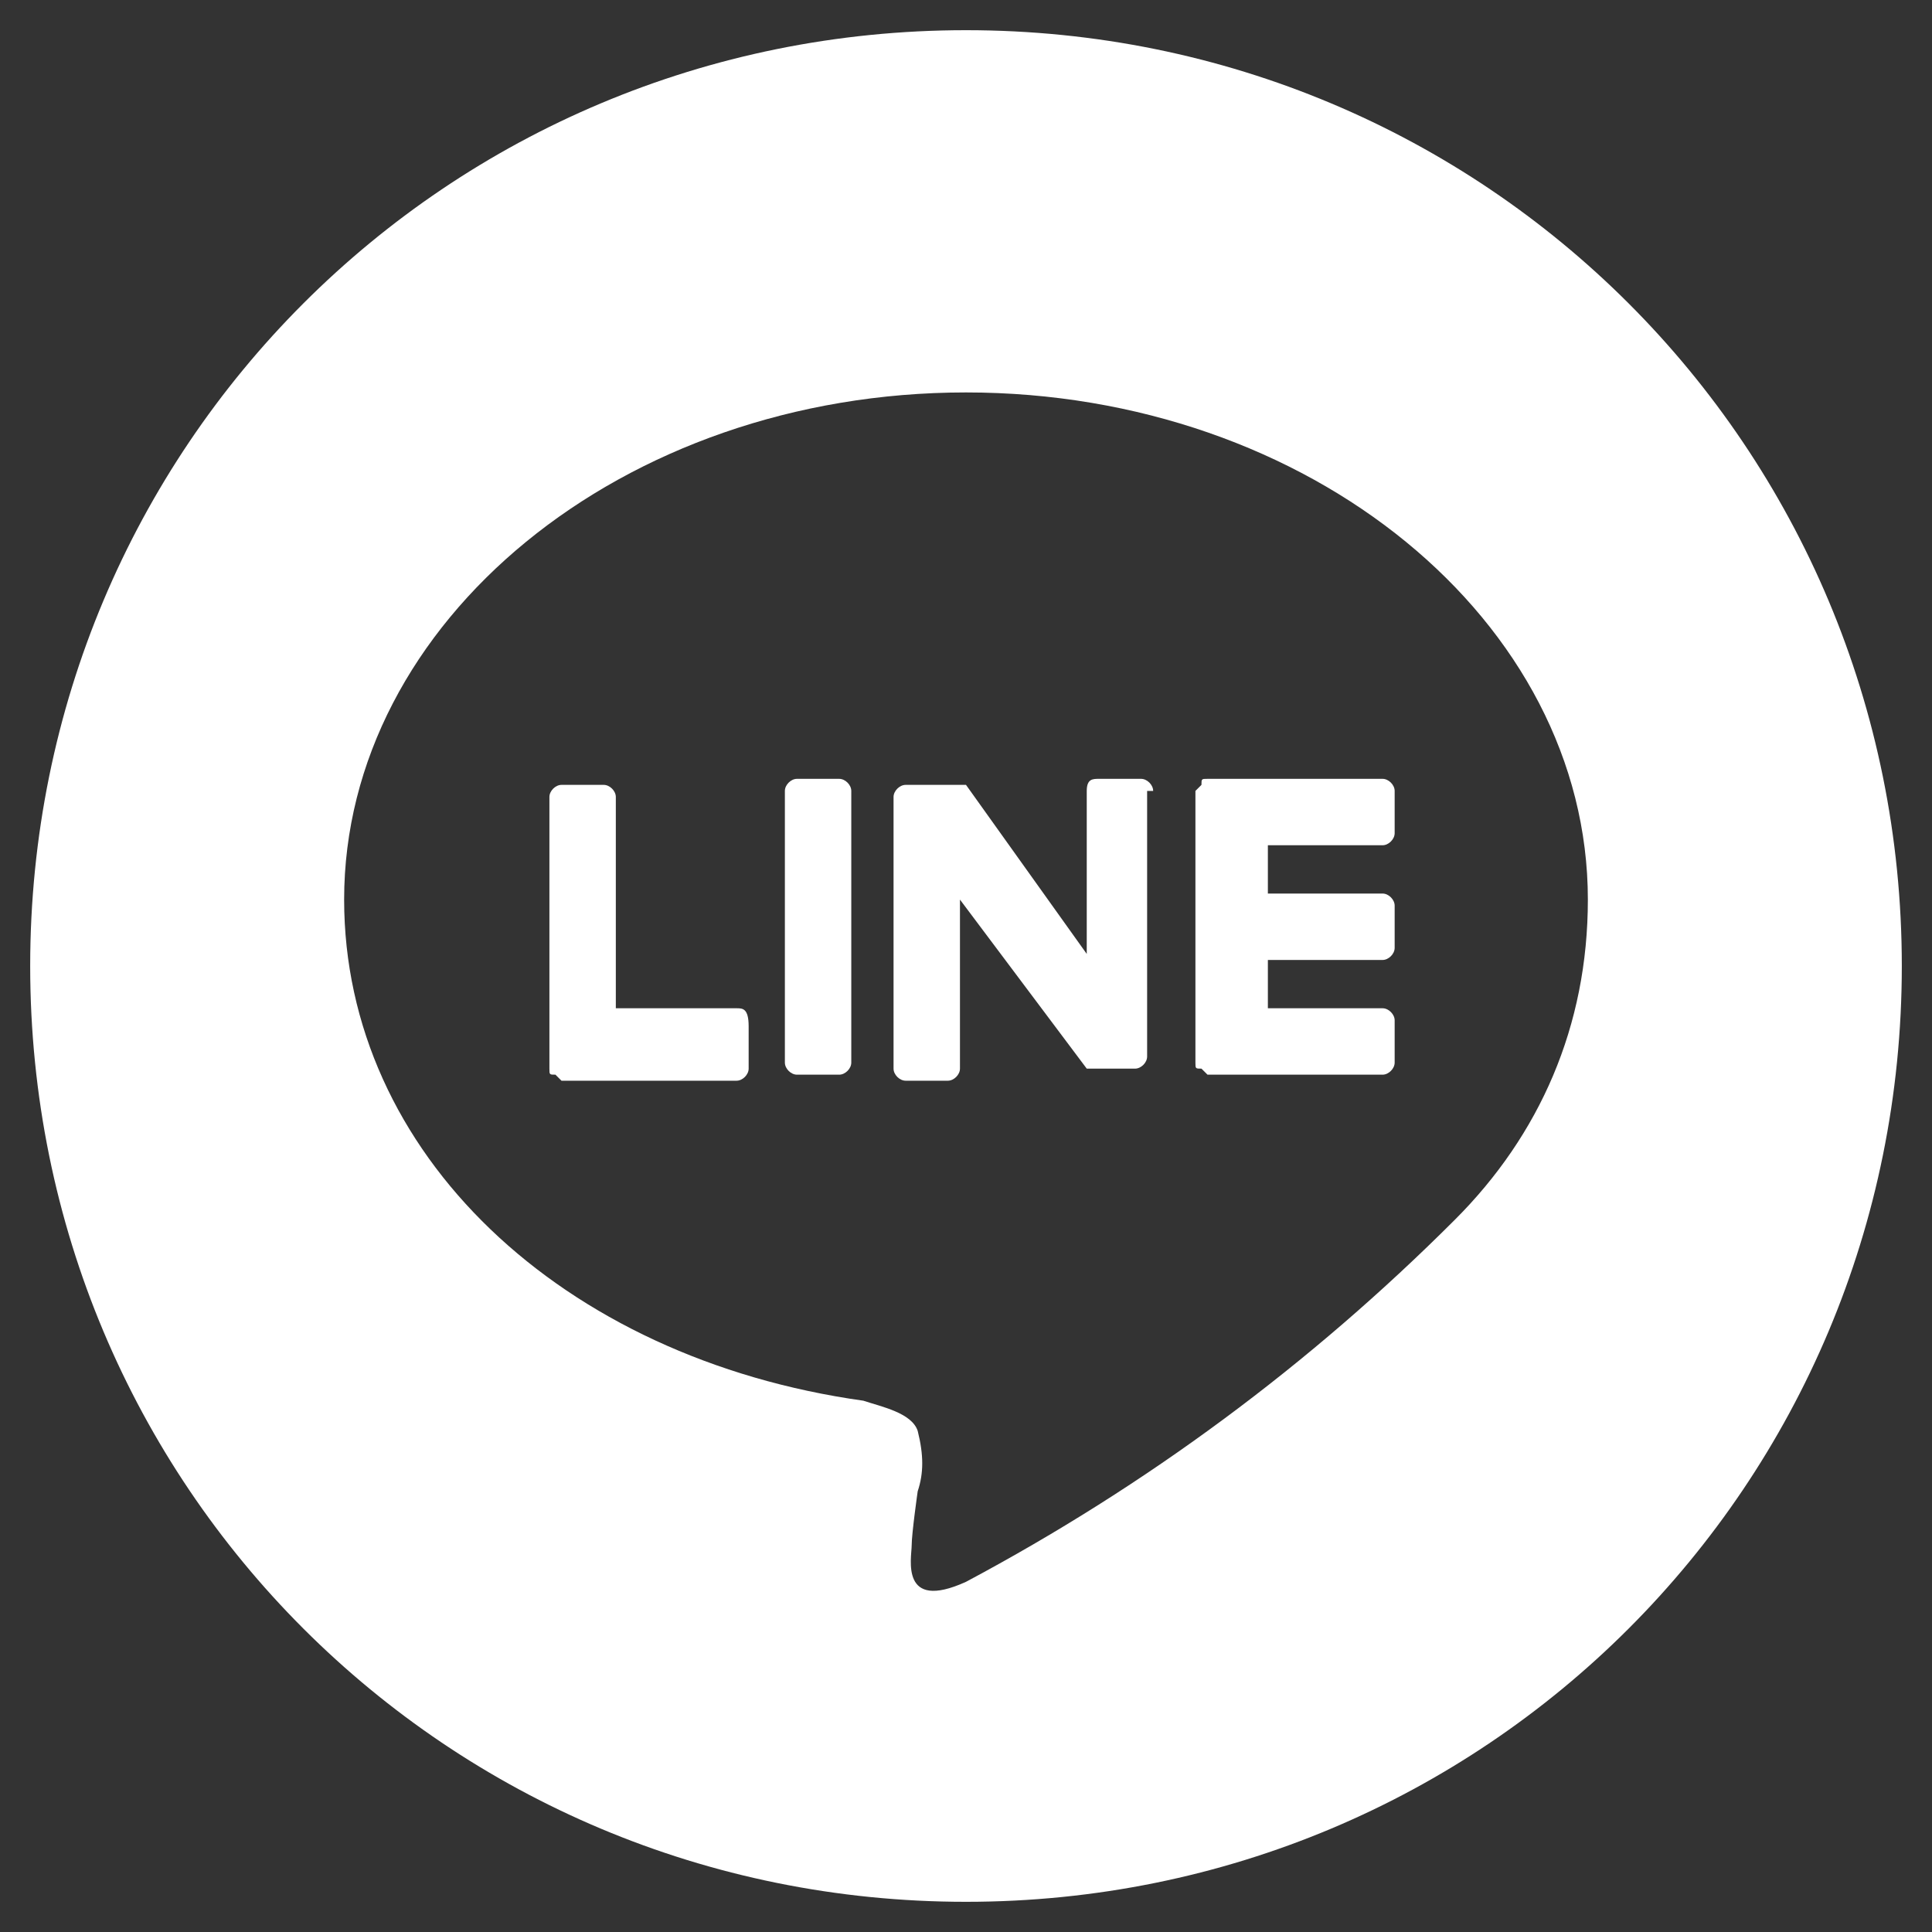 <?xml version="1.0" encoding="utf-8"?>
<!-- Generator: Adobe Illustrator 25.2.1, SVG Export Plug-In . SVG Version: 6.00 Build 0)  -->
<svg version="1.1" id="圖層_1" xmlns="http://www.w3.org/2000/svg" xmlns:xlink="http://www.w3.org/1999/xlink" x="0px" y="0px"
	 viewBox="0 0 32 32" style="enable-background:new 0 0 32 32;" xml:space="preserve">
<rect x="0" y="0" width="32" height="32" fill="#333333" stroke="none"/>
<style type="text/css">
	.st0{fill:#FFFFFF;}
</style>
<g>
	<path class="st0" d="M16,0.5C7.4,0.5,0.5,7.4,0.5,16S7.4,31.5,16,31.5S31.5,24.6,31.5,16S24.6,0.5,16,0.5z M24.1,20.2
		c-2.4,2.4-5.1,4.4-8.1,6c-1.1,0.5-0.9-0.4-0.9-0.6s0.1-0.9,0.1-0.9c0.1-0.3,0.1-0.6,0-1c-0.1-0.3-0.6-0.4-0.9-0.5
		c-5-0.7-8.6-4.1-8.6-8.3c0-4.6,4.6-8.4,10.3-8.4s10.3,3.8,10.3,8.4C26.3,17,25.5,18.8,24.1,20.2z"/>
	<path class="st0" d="M14.1,13.1c0-0.1-0.1-0.2-0.2-0.2l0,0l0,0h-0.7c-0.1,0-0.2,0.1-0.2,0.2v4.5c0,0.1,0.1,0.2,0.2,0.2h0.7
		c0.1,0,0.2-0.1,0.2-0.2l0,0V13.1z"/>
	<path class="st0" d="M19.1,13.1c0-0.1-0.1-0.2-0.2-0.2l0,0l0,0h-0.7c-0.1,0-0.2,0-0.2,0.2v0.1v2.6L16,13h-1c-0.1,0-0.2,0.1-0.2,0.2
		v4.5c0,0.1,0.1,0.2,0.2,0.2h0.7c0.1,0,0.2-0.1,0.2-0.2v-2.8l2.1,2.8l0,0h0.8c0.1,0,0.2-0.1,0.2-0.2l0,0v-4.4H19.1z"/>
	<path class="st0" d="M12.2,16.7L12.2,16.7h-2v-3.5c0-0.1-0.1-0.2-0.2-0.2H9.3c-0.1,0-0.2,0.1-0.2,0.2v4.5c0,0.1,0,0.1,0.1,0.1
		l0.1,0.1h2.9c0.1,0,0.2-0.1,0.2-0.2V17C12.4,16.7,12.3,16.7,12.2,16.7z"/>
	<path class="st0" d="M22.9,12.9H20c-0.1,0-0.1,0-0.1,0.1l-0.1,0.1v4.5c0,0.1,0,0.1,0.1,0.1l0.1,0.1h2.9c0.1,0,0.2-0.1,0.2-0.2v-0.7
		c0-0.1-0.1-0.2-0.2-0.2H21v-0.8h1.9c0.1,0,0.2-0.1,0.2-0.2V15c0-0.1-0.1-0.2-0.2-0.2H21V14h1.9c0.1,0,0.2-0.1,0.2-0.2v-0.7
		C23.1,13,23,12.9,22.9,12.9z"/>
</g>
</svg>
